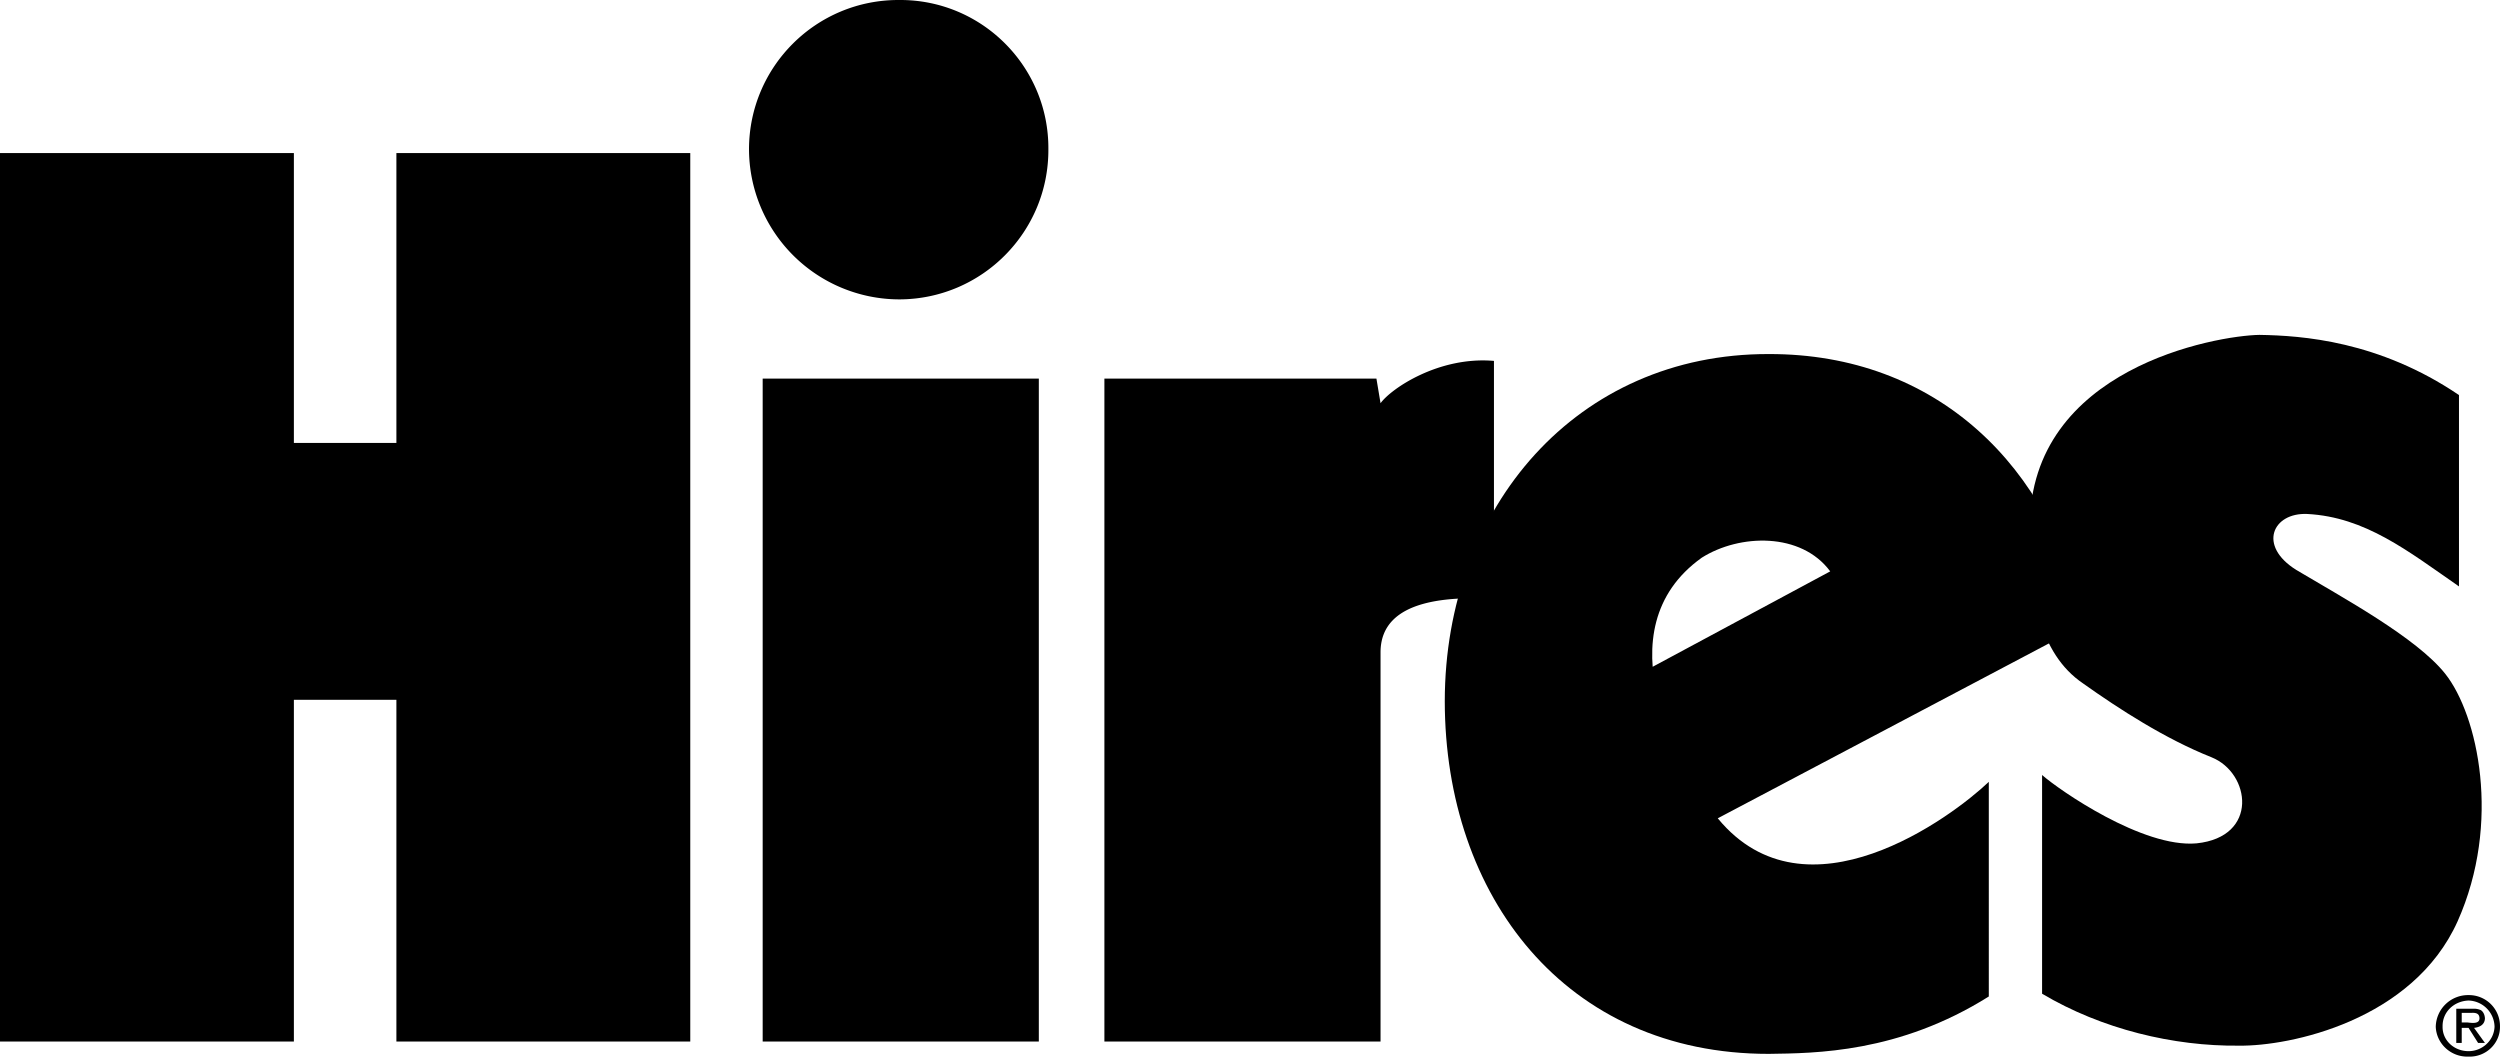 <svg xmlns="http://www.w3.org/2000/svg" width="182.899" height="77.303"><path d="M178.2 75.102a2.362 2.362 0 0 1 2.398-2.301v.398c-1.075.04-1.922.848-1.899 1.903-.023.992.824 1.8 1.899 1.8 1.027 0 1.875-.808 1.902-1.8a1.96 1.96 0 0 0-1.902-1.903v-.398a2.268 2.268 0 0 1 2.3 2.3c.02 1.227-1.027 2.247-2.3 2.2-1.313.047-2.364-.973-2.399-2.2"/><path d="M180.098 74.102h.699c.305-.02.598.023.601.398-.004.414-.507.348-.898.301h-.402v.398h.5l.699 1.102h.5L181 75.199c.418-.046.781-.234.797-.699-.016-.25-.113-.476-.297-.597a1.238 1.238 0 0 0-.602-.102H179.7v2.5h.399v-2.2M65.797 21.903c6.031-.016 10.937-4.922 10.902-11C76.734 4.87 71.83-.035 65.797 0c-6.078-.035-10.985 4.871-11 10.903a11.016 11.016 0 0 0 11 11M76 76.2V27.7H55.797v48.5H76m-25.5 0v-65H29v21.203h-7.5V11.199H0v65h21.5v-25H29v25h21.5m30.297.001V27.7h19.902l.301 1.8c.773-1.074 4.273-3.449 8.297-3.097V43.8c-2.899-.125-8.274-.125-8.297 3.898v28.5H80.797"/><path d="M152.5 45.7c-2.348-11.587-10.852-19.833-23.102-19.797-14-.036-23.687 11.144-23.699 25.398.012 14.254 8.824 25.809 23.7 25.8 3.374-.05 9.5-.05 16.101-4.198V57.199c-2.727 2.602-13.352 10.477-19.8 2.704-2.927-3.727-8.552-13.852-1.2-19.102 2.773-1.75 7.273-1.875 9.398 1L119.2 49.699l4.7 11.102 28.6-15.102"/><path d="M149.398 56.7v16c4.375 2.601 9.625 3.851 14.399 3.8 3.726.051 12.726-1.824 16-9.097 3.226-7.227 1.476-15.102-.899-18.102-2.109-2.664-7.578-5.617-10.898-7.602-2.852-1.773-1.727-4.21.797-4.097 4.25.226 7.351 2.699 11.101 5.3v-14c-5.875-3.976-11.5-4.351-14.601-4.402-3.149.051-16.774 2.426-16.797 14-.102 4.801.648 9.301 3.898 11.5 2.633 1.871 6 4.051 9.399 5.403 2.851 1.148 3.48 5.824-1.098 6.296-3.926.352-10.05-3.898-11.3-5"/></svg>
